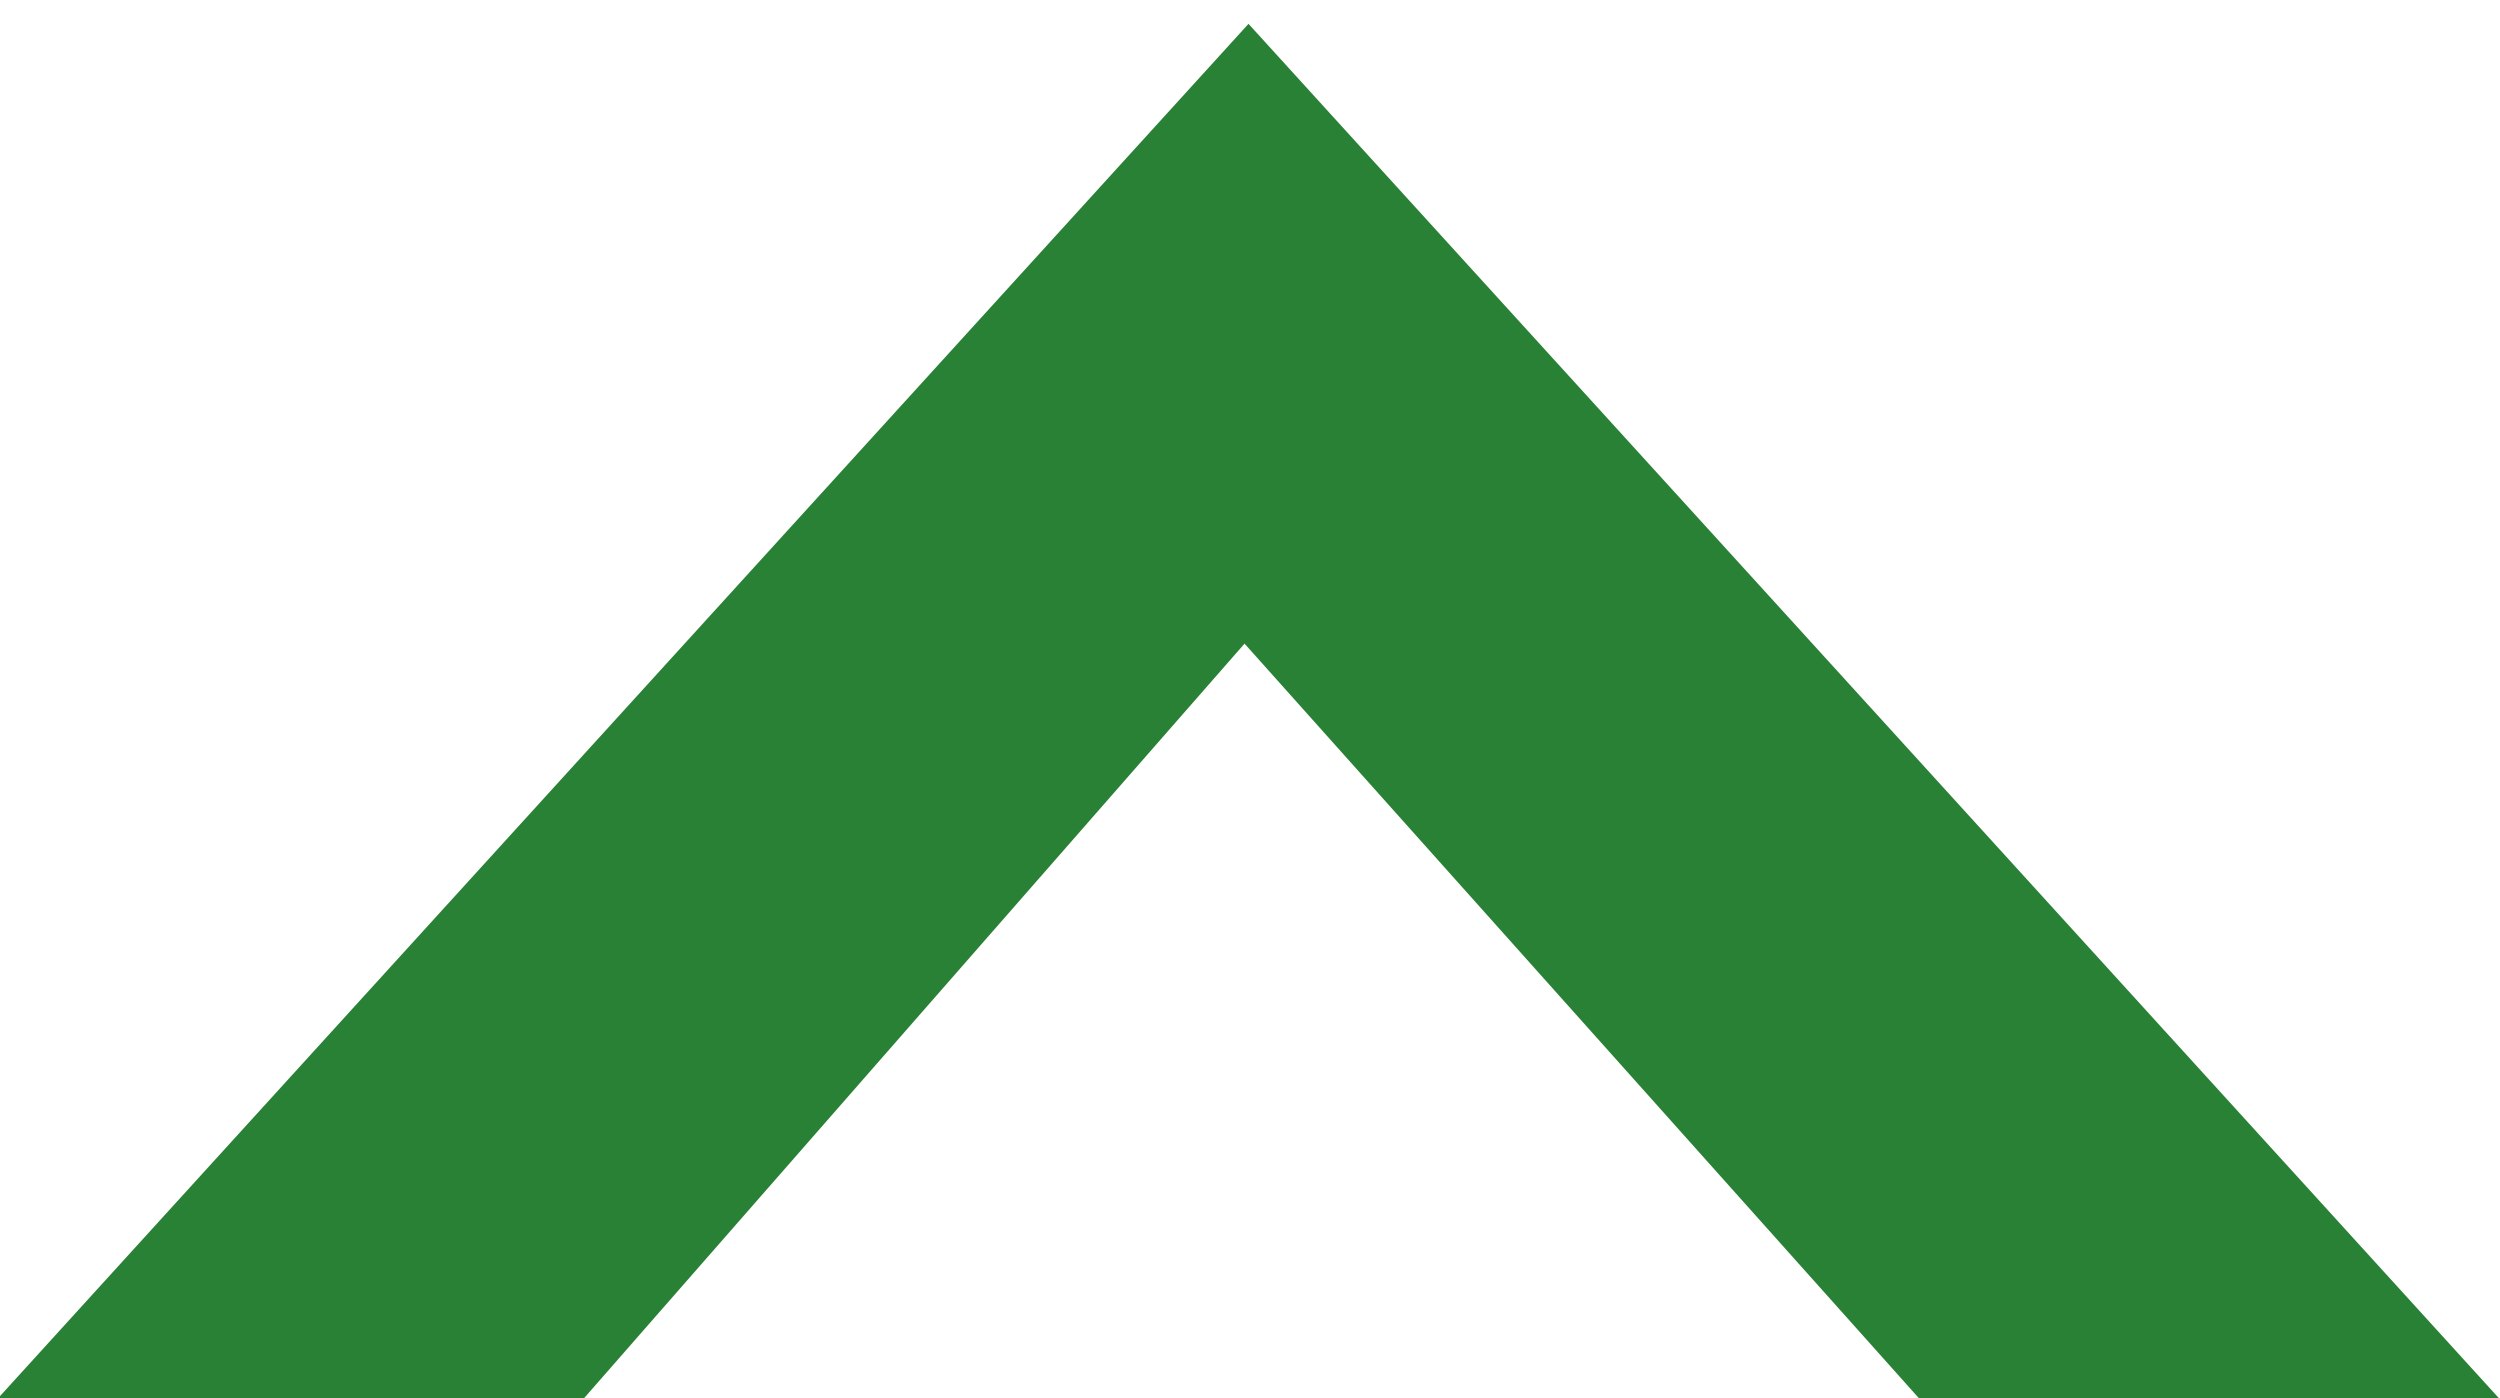 <?xml version="1.0" encoding="UTF-8"?>
<svg id="Laag_1" data-name="Laag 1" xmlns="http://www.w3.org/2000/svg" version="1.1" viewBox="0 0 251.7 140.8">
  <defs>
    <style>
      .cls-1 {
        fill: #298135;
        stroke-width: 0px;
      }
    </style>
  </defs>
  <g id="Group_1590" data-name="Group 1590">
    <g id="Group_131" data-name="Group 131">
      <path id="Path_228" data-name="Path 228" class="cls-1" d="M125.7,2.4L-.4,141h59l66.7-76.2,68.1,76.2h58.4L125.7,2.4Z"/>
    </g>
  </g>
</svg>